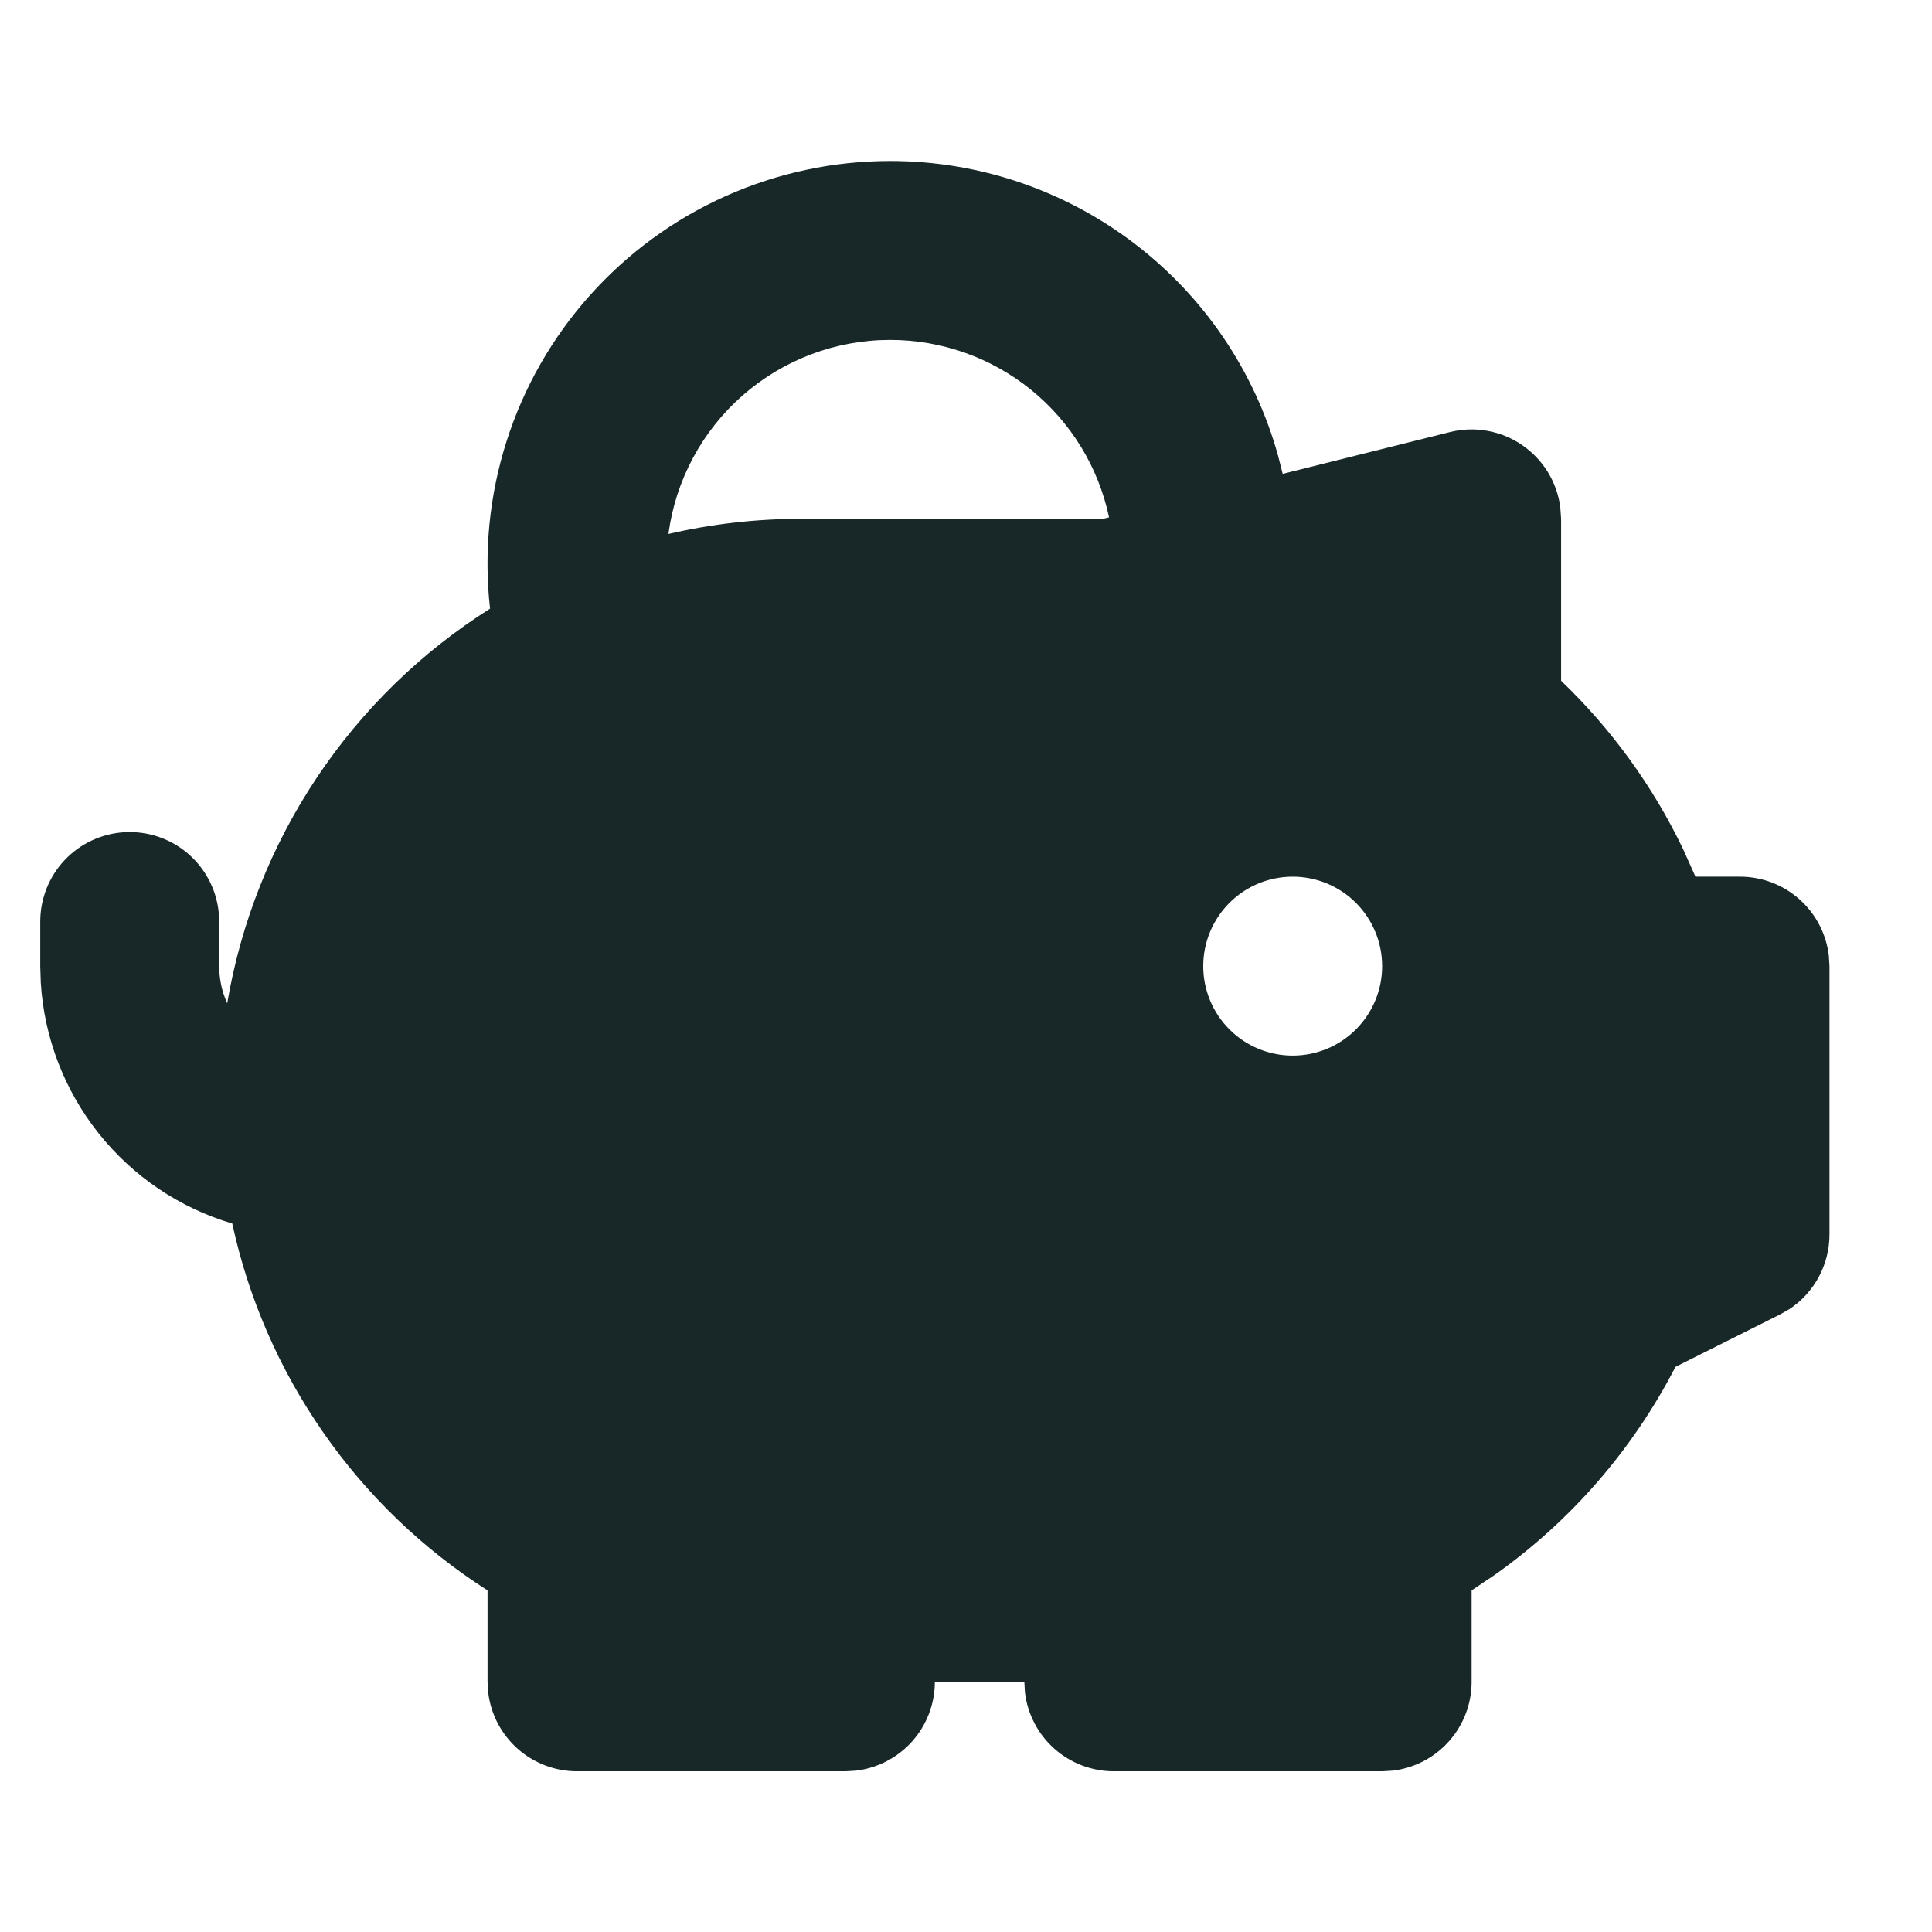 <svg width="48" height="48" viewBox="0 0 48 48" fill="none" xmlns="http://www.w3.org/2000/svg">
<g clip-path="url(#clip0_3520_260)">
<path fill-rule="evenodd" clip-rule="evenodd" d="M22.115 4C24.3 3.999 26.425 4.714 28.166 6.036C29.906 7.357 31.166 9.212 31.752 11.317L31.868 11.773L36.024 10.735C36.328 10.659 36.644 10.648 36.952 10.704C37.261 10.759 37.554 10.878 37.812 11.055C38.071 11.231 38.29 11.46 38.454 11.726C38.618 11.993 38.724 12.291 38.765 12.602L38.785 12.89V16.913C40.038 18.114 41.065 19.531 41.816 21.096L42.123 21.781H43.23C43.774 21.781 44.3 21.981 44.706 22.343C45.113 22.704 45.373 23.203 45.437 23.744L45.453 24.004V30.672C45.453 31.037 45.362 31.398 45.19 31.72C45.017 32.043 44.768 32.318 44.463 32.521L44.223 32.658L41.627 33.959C40.566 36.016 39.027 37.788 37.138 39.126L36.562 39.513V41.785C36.562 42.329 36.362 42.854 36 43.261C35.639 43.668 35.14 43.928 34.599 43.992L34.339 44.007H27.672C27.127 44.007 26.602 43.807 26.195 43.446C25.788 43.084 25.528 42.585 25.464 42.045L25.449 41.785H23.226C23.226 42.329 23.026 42.854 22.665 43.261C22.303 43.668 21.804 43.928 21.264 43.992L21.004 44.007H14.336C13.791 44.007 13.266 43.807 12.859 43.446C12.452 43.084 12.192 42.585 12.129 42.045L12.113 41.785V39.513C10.507 38.487 9.119 37.154 8.031 35.589C6.942 34.025 6.174 32.261 5.77 30.398C4.459 30.009 3.299 29.225 2.449 28.155C1.598 27.084 1.097 25.778 1.013 24.413L1 24.004V22.892C1.001 22.326 1.218 21.781 1.606 21.369C1.995 20.957 2.527 20.709 3.092 20.676C3.658 20.643 4.215 20.827 4.649 21.19C5.084 21.554 5.363 22.07 5.43 22.632L5.445 22.892V24.004C5.448 24.335 5.515 24.643 5.645 24.926C5.984 22.925 6.741 21.017 7.866 19.328C8.991 17.639 10.459 16.206 12.175 15.122C12.018 13.723 12.157 12.306 12.585 10.965C13.012 9.623 13.718 8.387 14.657 7.337C15.595 6.287 16.744 5.447 18.029 4.872C19.315 4.297 20.707 4 22.115 4ZM32.117 21.781C31.527 21.781 30.962 22.015 30.545 22.432C30.128 22.849 29.894 23.414 29.894 24.004C29.894 24.593 30.128 25.158 30.545 25.575C30.962 25.992 31.527 26.226 32.117 26.226C32.706 26.226 33.272 25.992 33.688 25.575C34.105 25.158 34.339 24.593 34.339 24.004C34.339 23.414 34.105 22.849 33.688 22.432C33.272 22.015 32.706 21.781 32.117 21.781ZM22.115 8.445C20.769 8.445 19.468 8.934 18.455 9.821C17.442 10.707 16.785 11.932 16.607 13.266C17.684 13.016 18.787 12.89 19.892 12.89H27.398L27.554 12.853C27.29 11.606 26.606 10.487 25.616 9.685C24.625 8.882 23.39 8.445 22.115 8.445Z" fill="#182728"/>
</g>
<defs>
<clipPath id="clip0_3520_260">
<rect width="48" height="48" fill="white"/>
</clipPath>
</defs>
</svg>
